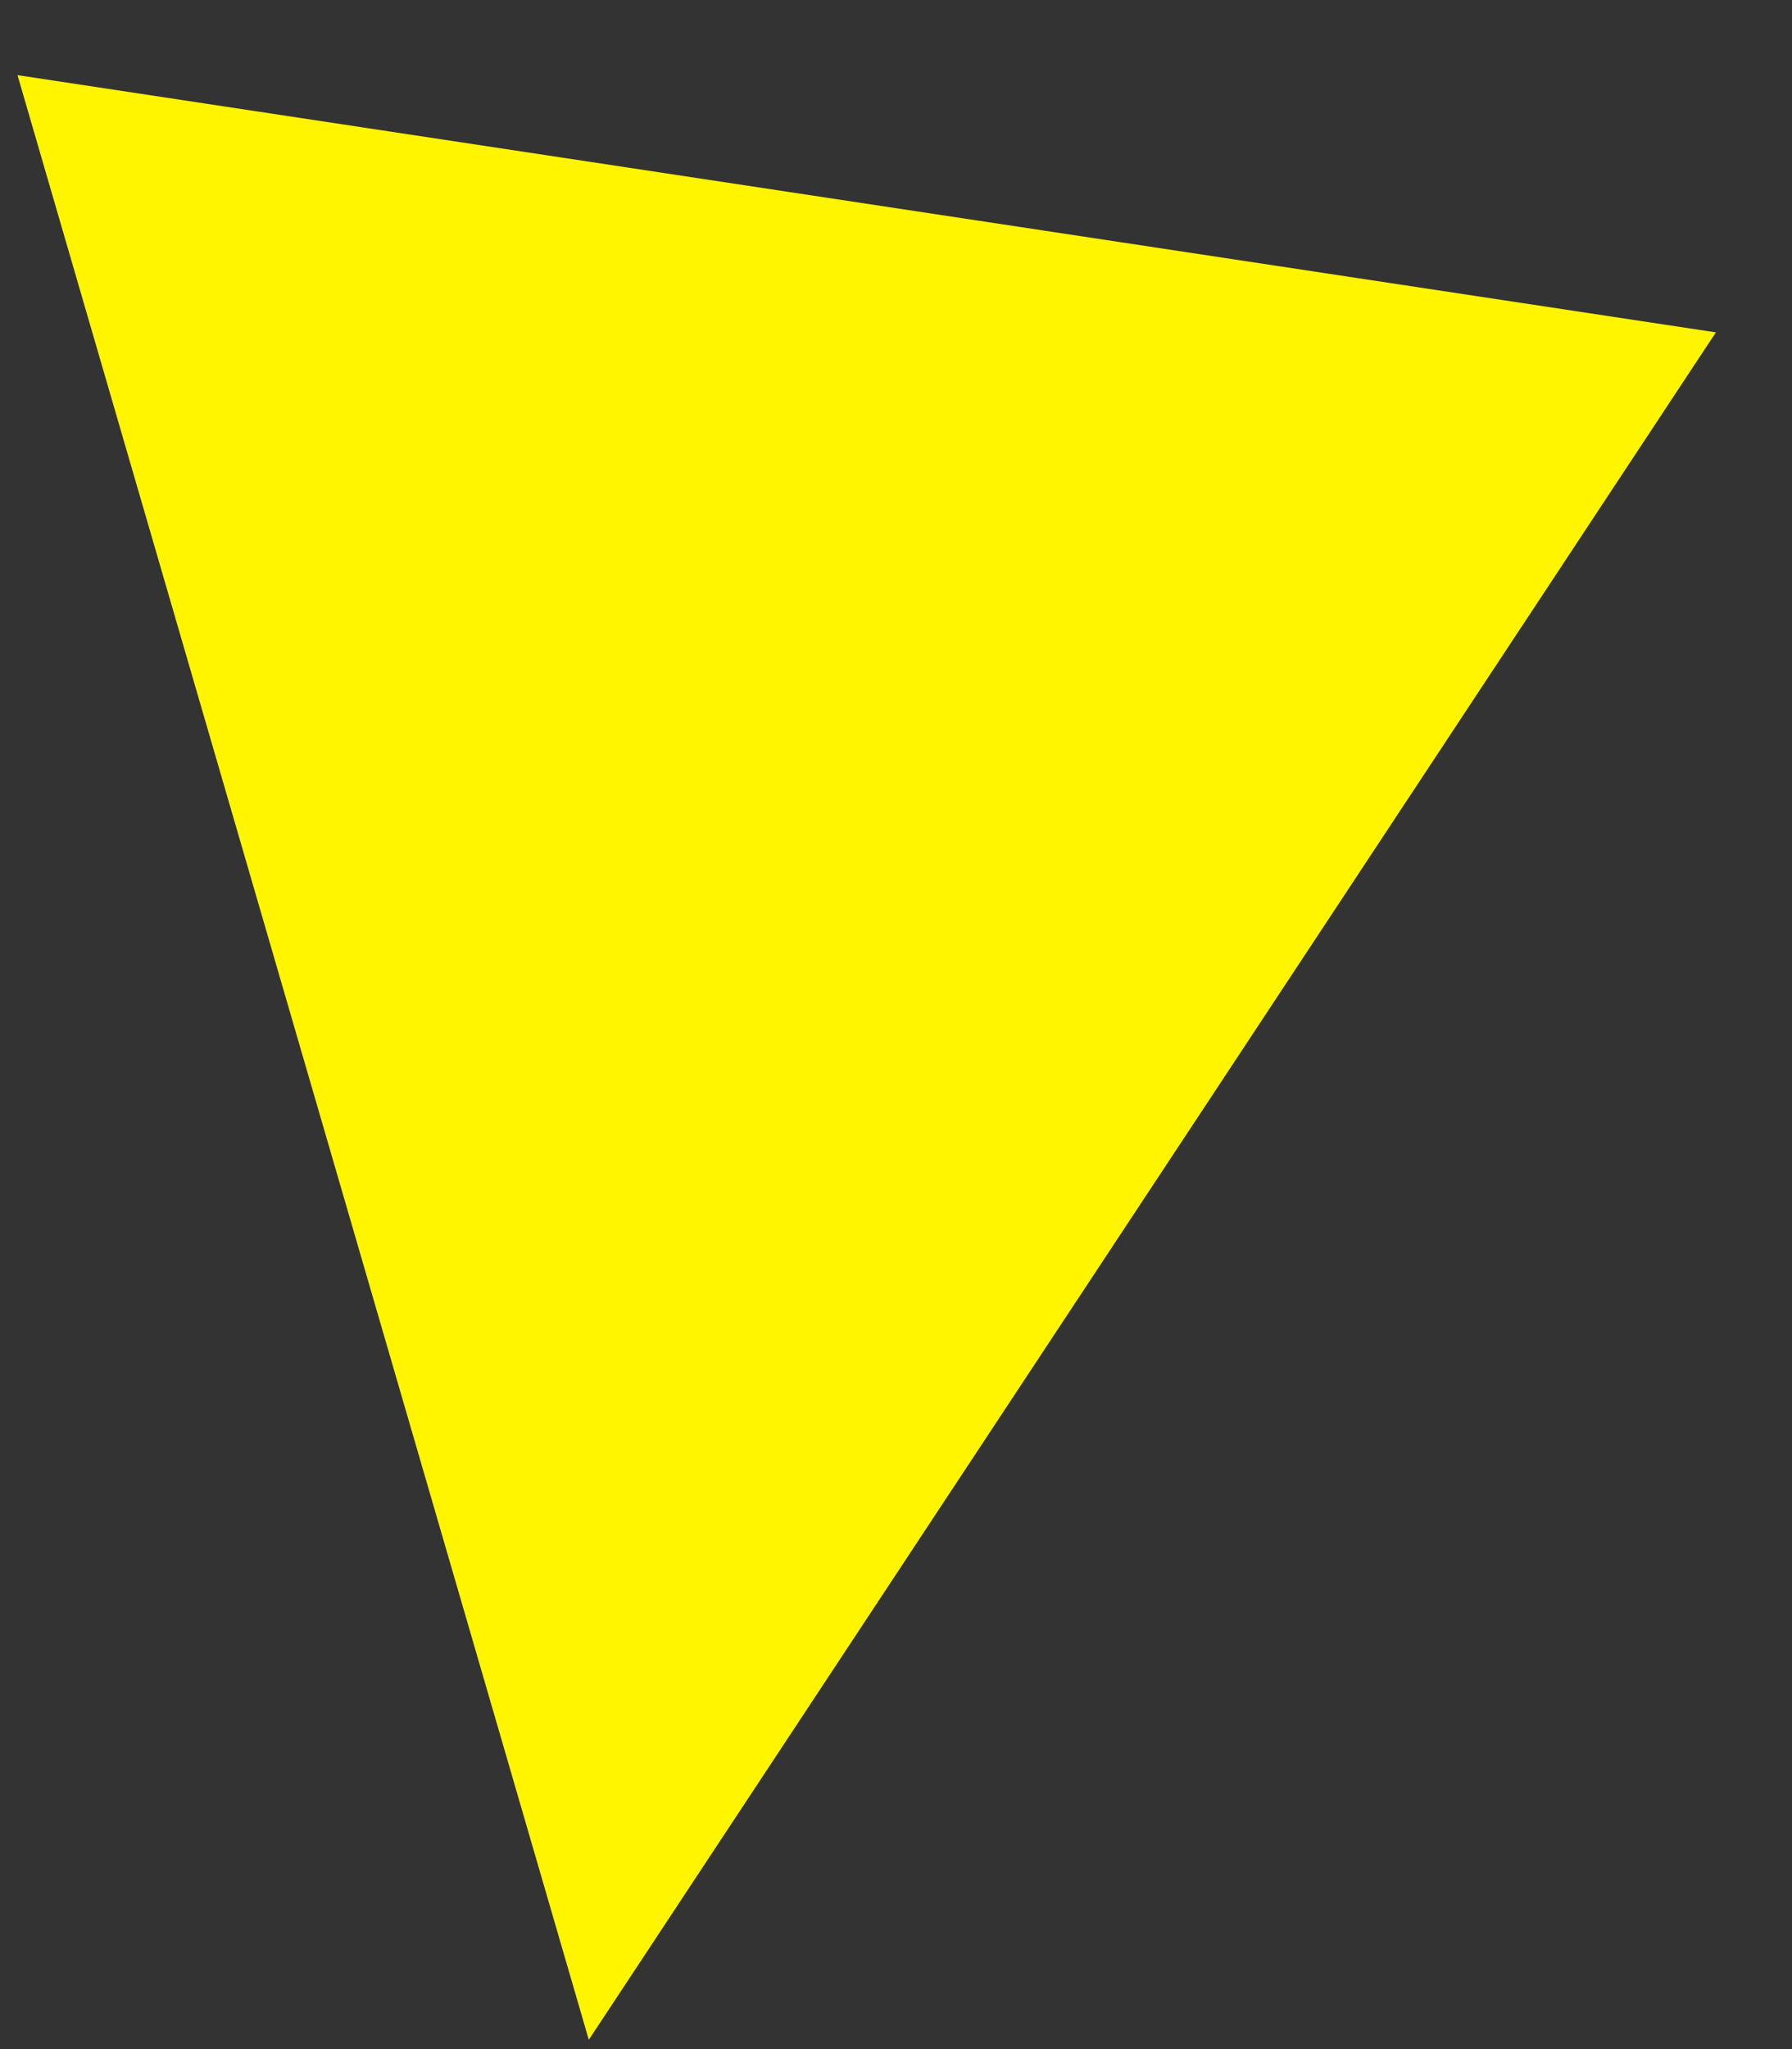 <svg width="21" height="24" viewBox="0 0 21 24" fill="none" xmlns="http://www.w3.org/2000/svg">
<rect x="0" y="0" width="21" height="24" fill="#333333" stroke="none"/>
<path d="M6.9 23.891L0.205 0.88L20.108 3.893L6.9 23.891Z" fill="#FFF500"/>
</svg>

